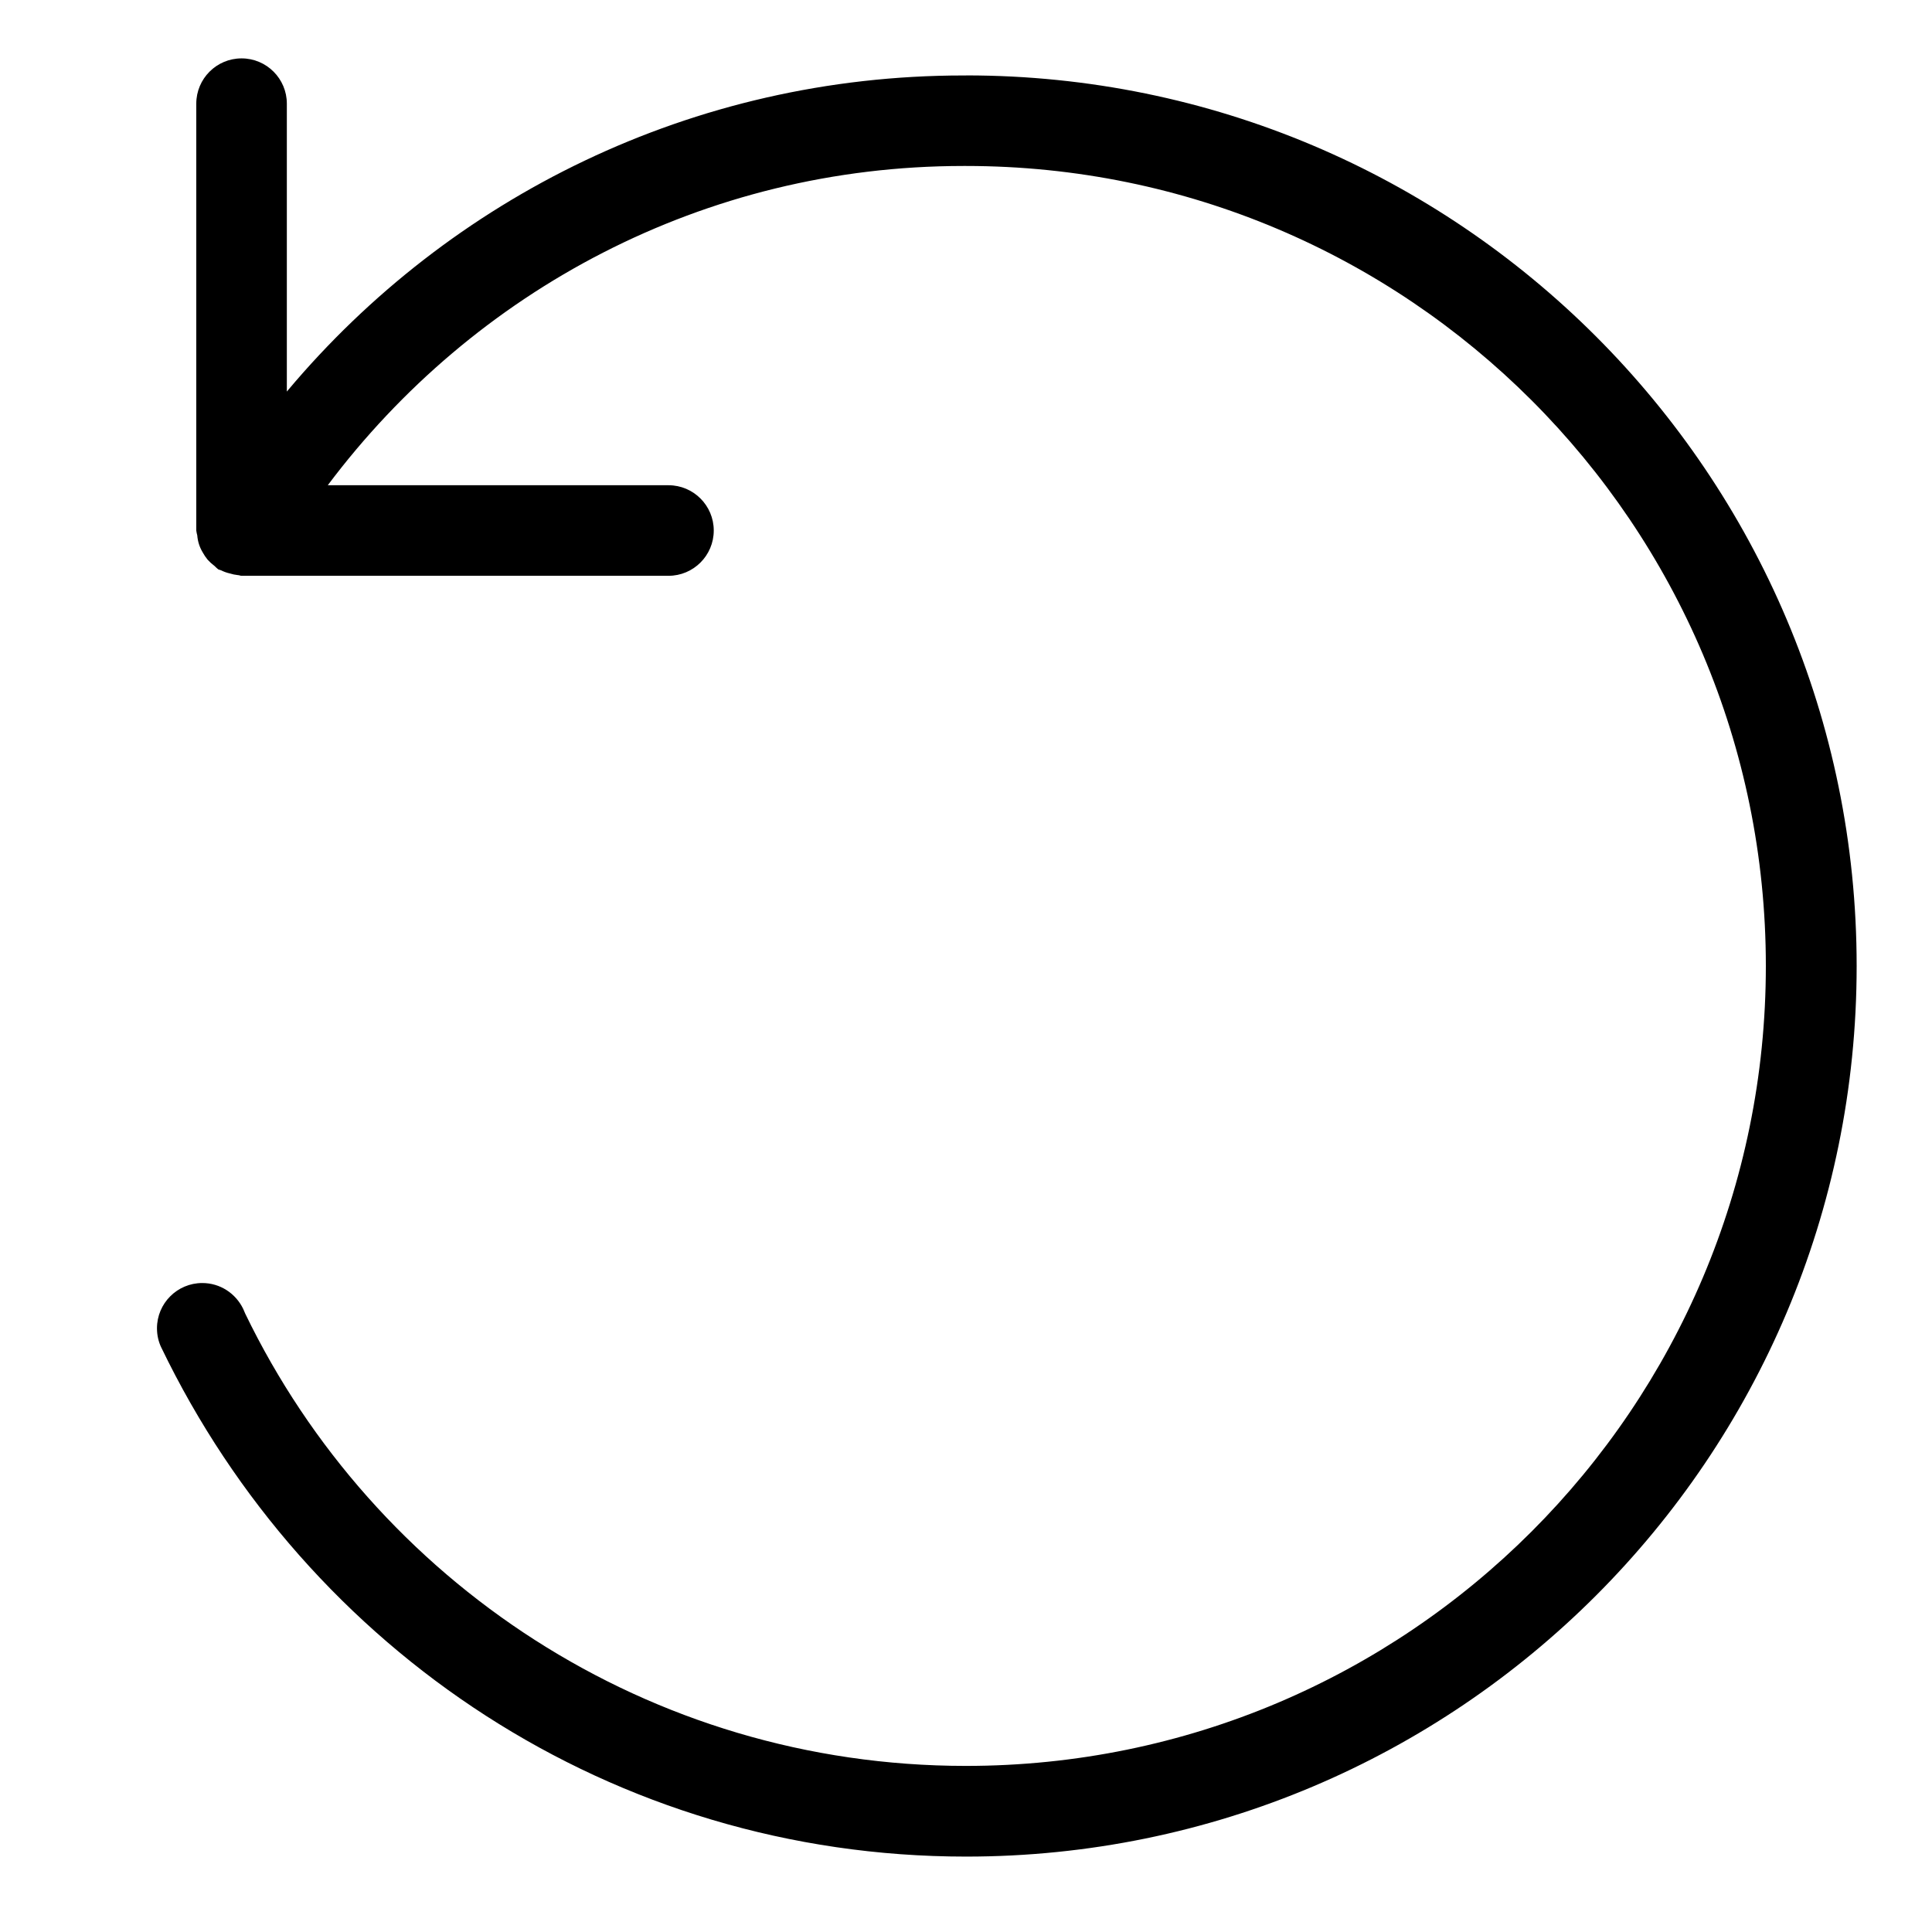 <?xml version="1.0" encoding="utf-8"?>
<svg fill="#000000" width="800px" height="800px" viewBox="0 0 32 32" version="1.1" xmlns="http://www.w3.org/2000/svg">
<title>arrow-rotate-left</title>
<path d="M16 1.25c-0.013-0-0.029-0-0.044-0-4.49 0-8.508 2.026-11.187 5.214l-0.018 0.022v-4.769c0-0.414-0.336-0.75-0.75-0.75s-0.75 0.336-0.75 0.75v0 7.071c0.004 0.030 0.010 0.057 0.017 0.082l-0.001-0.005c0.008 0.105 0.040 0.202 0.091 0.285l-0.002-0.003c0.025 0.046 0.052 0.085 0.082 0.122l-0.001-0.001c0.034 0.038 0.071 0.072 0.111 0.102l0.002 0.001c0.020 0.020 0.040 0.039 0.062 0.057l0.001 0.001c0.015 0.009 0.032 0.009 0.048 0.017 0.042 0.021 0.090 0.039 0.141 0.051l0.005 0.001c0.040 0.013 0.087 0.023 0.135 0.028l0.003 0c0.019 0.001 0.036 0.011 0.056 0.011h7.071c0.414 0 0.75-0.336 0.75-0.75s-0.336-0.75-0.75-0.75v0h-5.643c2.419-3.224 6.233-5.288 10.529-5.288 0.015 0 0.030 0 0.045 0h-0.002c7.317 0.002 13.247 5.933 13.247 13.25s-5.932 13.25-13.25 13.25c-5.255 0-9.795-3.059-11.937-7.493l-0.034-0.079c-0.124-0.254-0.38-0.426-0.677-0.426-0.414 0-0.75 0.336-0.75 0.75 0 0.116 0.026 0.226 0.074 0.324l-0.002-0.005c2.423 5.025 7.478 8.431 13.329 8.431 8.147 0 14.751-6.604 14.751-14.751s-6.604-14.751-14.75-14.751h-0z"></path>
</svg>